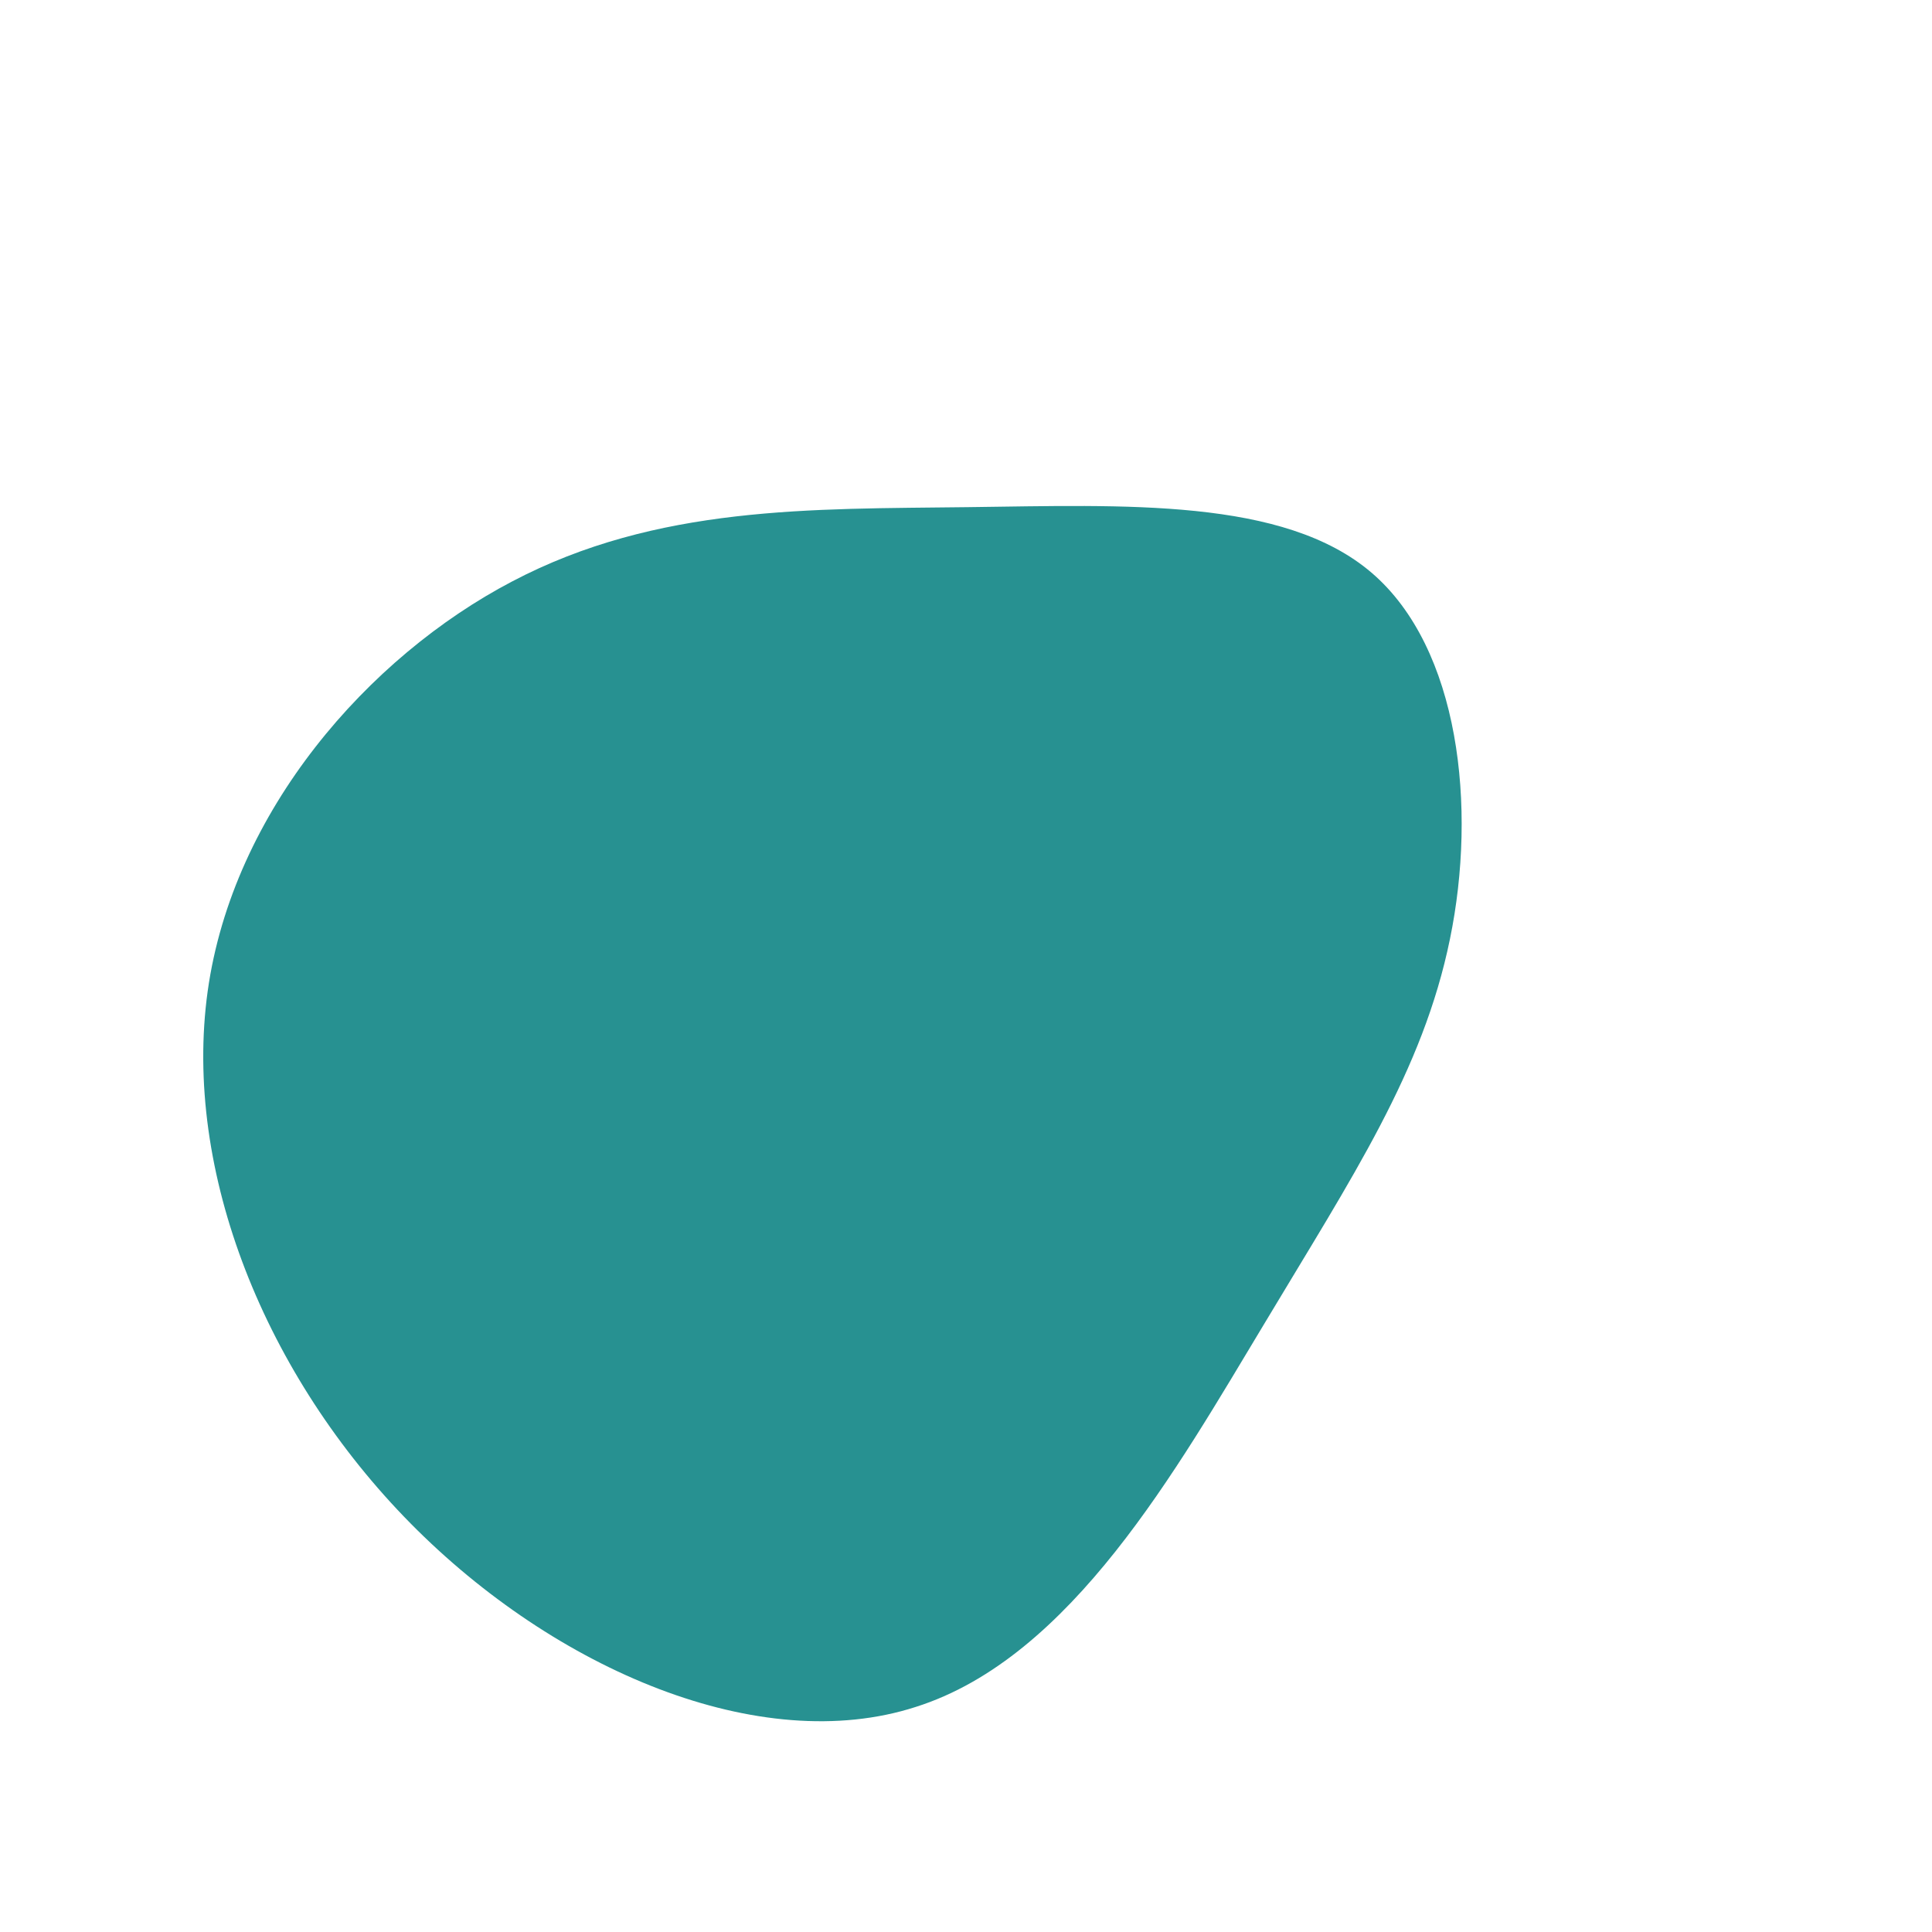 <?xml version="1.0" encoding="UTF-8" standalone="no"?> <svg xmlns="http://www.w3.org/2000/svg" viewBox="0 0 200 200"> <path fill="#279191" d="M42,-40.7C51.1,-32.9,52.9,-16.4,50.1,-2.8C47.3,10.9,40,21.8,30.9,37C21.8,52.1,10.9,71.6,-5.2,76.7C-21.3,81.9,-42.5,72.9,-57.5,57.7C-72.5,42.5,-81.1,21.3,-78.5,2.6C-75.9,-16,-61.9,-32,-47,-39.8C-32,-47.7,-16,-47.3,0.2,-47.5C16.4,-47.7,32.9,-48.5,42,-40.7Z" transform="translate(100 100)"></path> </svg> 